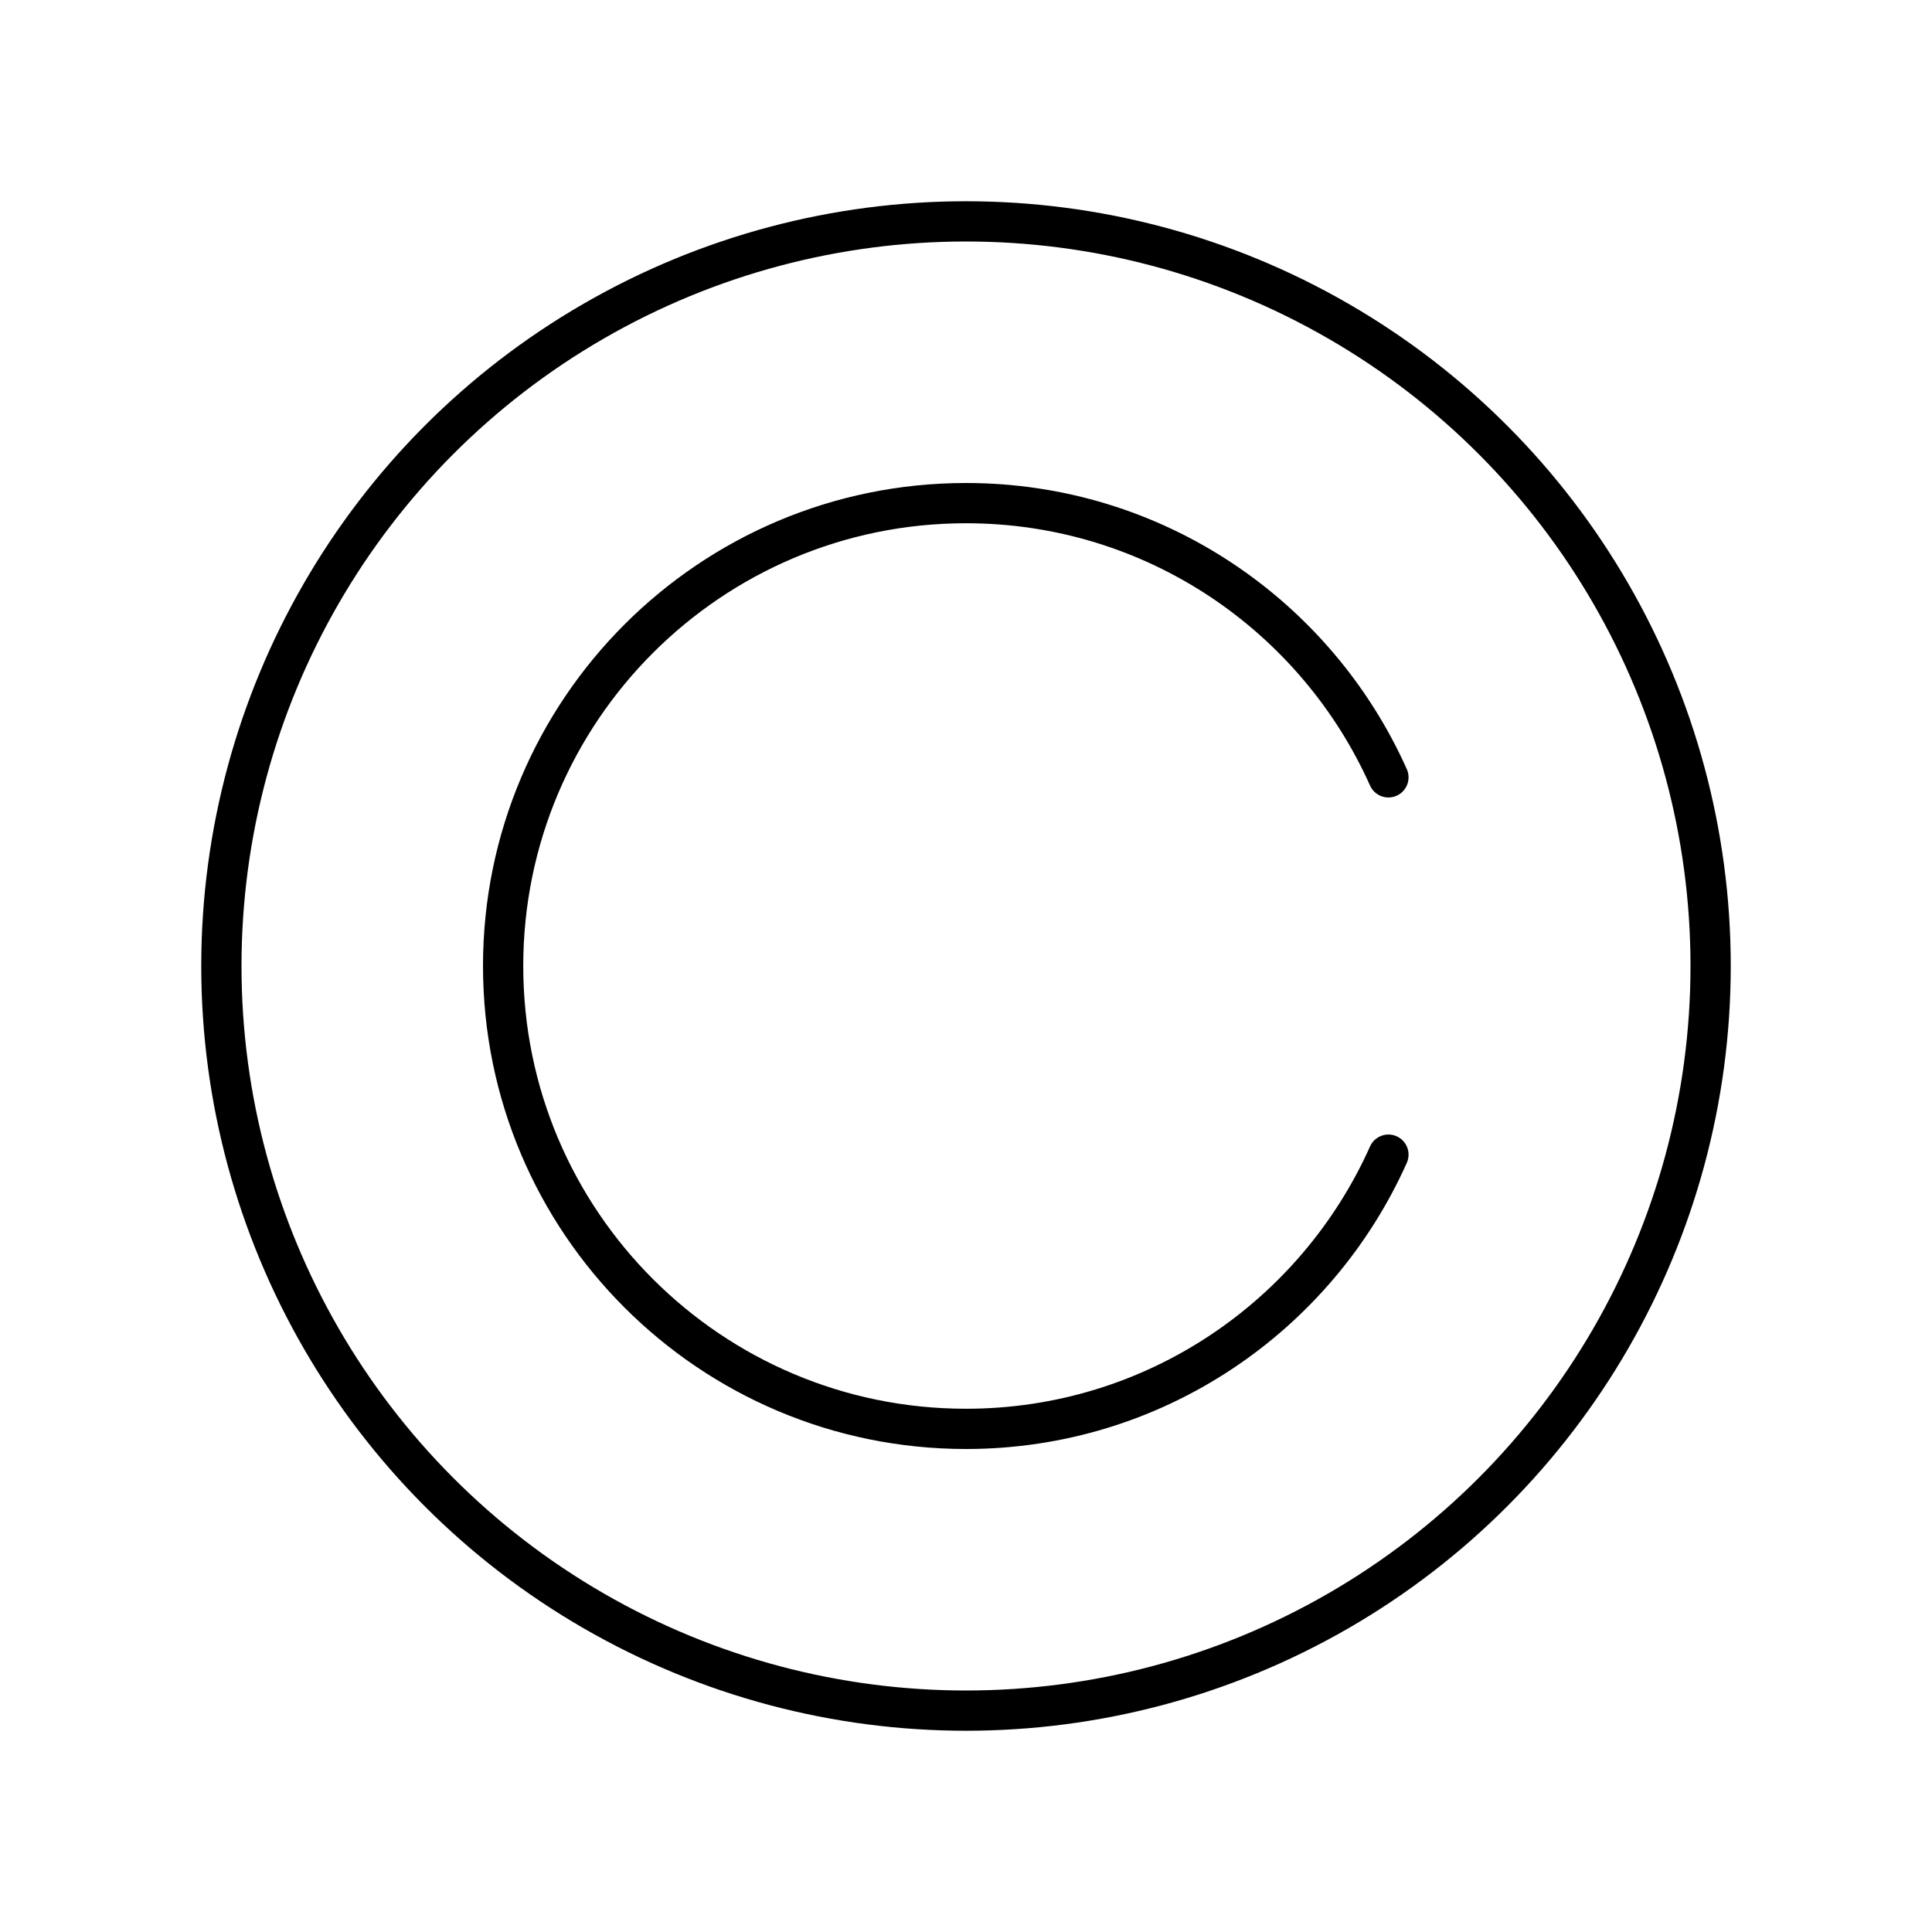 <svg xmlns="http://www.w3.org/2000/svg" width="1em" height="1em" viewBox="0 0 48 48"><circle cx="24" cy="24" r="18.5" fill="none" stroke="currentColor" stroke-linecap="round" stroke-linejoin="round"/><path fill="none" stroke="currentColor" stroke-linecap="round" stroke-linejoin="round" d="M34.495 19.313C32.7 15.3 28.68 12.5 24 12.5c-6.351 0-11.5 5.149-11.5 11.5S17.649 35.5 24 35.5c4.68 0 8.7-2.8 10.495-6.813"/></svg>